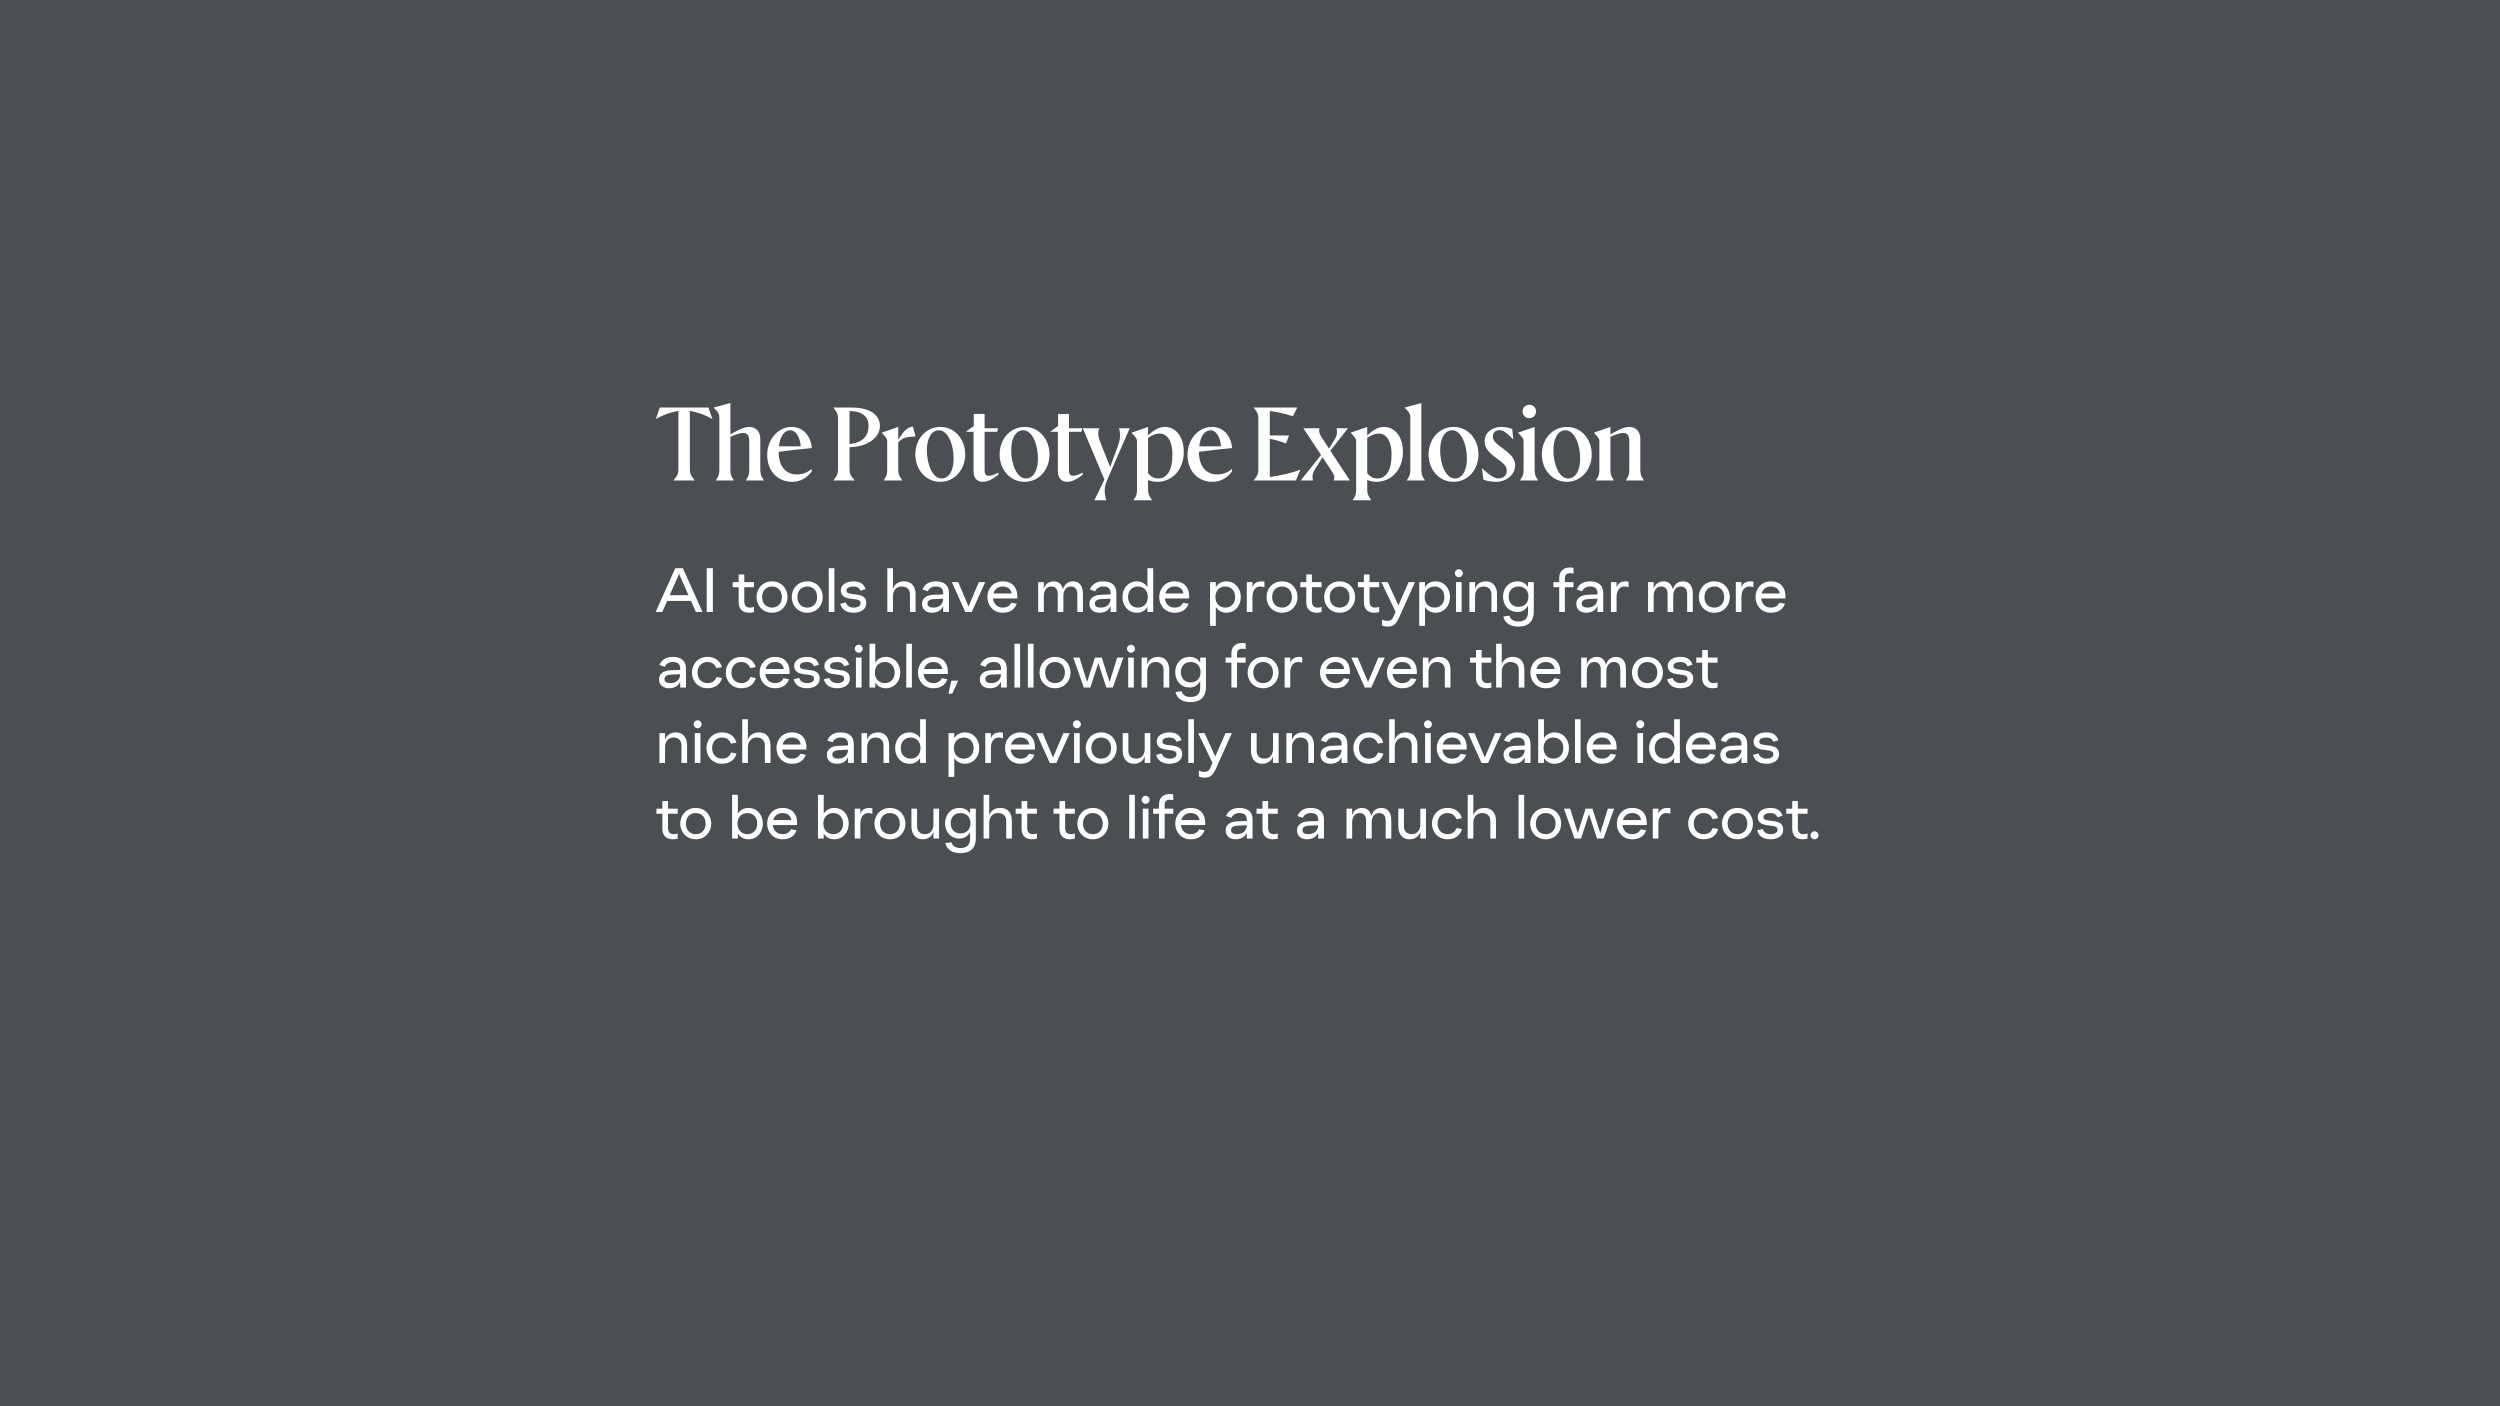 <svg width="1920" height="1080" viewBox="0 0 1920 1080" fill="none" xmlns="http://www.w3.org/2000/svg">
<rect width="1920" height="1080" fill="#4B4F54"/>
<path d="M539.528 470H534.44L530.696 461.504H512.36L508.616 470H503.528L518.6 436.4H524.456L539.528 470ZM521.528 440.768L514.328 457.088H528.728L521.528 440.768ZM547.47 470H542.766V436.4H547.47V470ZM579.045 447.056V450.944H571.605V461.936C571.605 464.864 572.997 466.64 575.925 466.64C577.029 466.64 577.797 466.496 579.045 466.112V470.048C577.893 470.384 576.645 470.576 575.445 470.576C569.829 470.576 567.285 467.312 567.285 462.464V450.944H562.725V447.056H567.285V441.2H571.605V447.056H579.045ZM592.91 470.576C585.662 470.576 581.006 464.96 581.006 458.528C581.006 452.096 585.662 446.48 592.91 446.48C600.158 446.48 604.814 452.096 604.814 458.528C604.814 464.96 600.158 470.576 592.91 470.576ZM592.91 466.64C597.374 466.64 600.494 463.472 600.494 458.528C600.494 453.584 597.374 450.416 592.91 450.416C588.446 450.416 585.326 453.584 585.326 458.528C585.326 463.472 588.446 466.64 592.91 466.64ZM619.982 470.576C612.734 470.576 608.078 464.96 608.078 458.528C608.078 452.096 612.734 446.48 619.982 446.48C627.23 446.48 631.886 452.096 631.886 458.528C631.886 464.96 627.23 470.576 619.982 470.576ZM619.982 466.64C624.446 466.64 627.566 463.472 627.566 458.528C627.566 453.584 624.446 450.416 619.982 450.416C615.518 450.416 612.398 453.584 612.398 458.528C612.398 463.472 615.518 466.64 619.982 466.64ZM640.813 470H636.493V436.4H640.813V470ZM655.615 470.576C649.519 470.576 646.255 467.648 645.343 463.664L649.615 462.656C650.143 465.008 652.447 466.64 655.615 466.64C658.639 466.64 660.943 465.536 660.943 463.28C660.943 461.072 659.215 460.496 655.183 460.016L653.119 459.776C648.175 459.2 645.727 457.184 645.727 453.344C645.727 449.36 649.759 446.48 655.423 446.48C660.751 446.48 663.583 448.688 664.735 452.48L660.895 453.68C659.935 451.328 658.159 450.416 655.423 450.416C652.351 450.416 650.095 451.52 650.095 453.392C650.095 455.216 651.055 455.84 655.759 456.368L657.439 456.56C662.575 457.136 665.311 458.864 665.311 463.232C665.311 467.792 661.279 470.576 655.615 470.576ZM685.792 470H681.472V436.4H685.792V452.336C686.704 448.784 689.968 446.48 694.288 446.48C700.336 446.48 703.168 450.704 703.168 456.416V470H698.848V456.512C698.848 452.384 696.16 450.416 692.512 450.416C688.048 450.416 685.792 453.968 685.792 457.808V470ZM718.53 446.48C725.682 446.48 728.802 449.888 728.802 455.456V470H724.386V465.536C722.994 468.272 720.738 470.576 715.698 470.576C711.282 470.576 708.114 468.08 708.114 463.568C708.114 459.632 711.474 456.992 716.754 456.8L724.386 456.512V455.744C724.386 452.24 722.85 450.416 718.626 450.416C715.554 450.416 713.394 452 712.578 454.112L708.45 452.72C710.13 448.544 713.778 446.48 718.53 446.48ZM716.706 466.64C721.842 466.64 724.29 463.616 724.386 459.776L717.234 460.112C713.874 460.256 712.29 461.552 712.29 463.52C712.29 465.536 713.97 466.64 716.706 466.64ZM746.318 470H741.326L731.006 447.056H735.902L743.822 465.776L751.742 447.056H756.638L746.318 470ZM781.287 457.712V459.632H762.663C763.095 463.952 766.023 466.64 770.103 466.64C773.367 466.64 775.383 465.344 776.679 462.896L780.855 463.664C779.271 467.984 775.911 470.576 770.103 470.576C762.807 470.576 758.295 464.96 758.295 458.528C758.295 452.096 762.807 446.48 770.103 446.48C777.639 446.48 781.287 451.376 781.287 457.712ZM762.951 455.792H776.919C776.439 452.624 774.087 450.416 770.103 450.416C766.551 450.416 763.911 452.432 762.951 455.792ZM801.648 470H797.328V447.056H801.648V452.336C802.464 448.784 805.488 446.48 809.184 446.48C813.168 446.48 815.52 448.784 816.336 452.624C817.536 448.592 820.368 446.48 824.208 446.48C829.152 446.48 831.696 450.176 831.696 456.08V470H827.376V456.176C827.376 452.048 825.168 450.416 822.432 450.416C818.688 450.416 816.672 453.632 816.672 457.472V470H812.352V456.176C812.352 452.048 810.144 450.416 807.408 450.416C803.664 450.416 801.648 453.632 801.648 457.472V470ZM847.089 446.48C854.241 446.48 857.361 449.888 857.361 455.456V470H852.945V465.536C851.553 468.272 849.297 470.576 844.257 470.576C839.841 470.576 836.673 468.08 836.673 463.568C836.673 459.632 840.033 456.992 845.313 456.8L852.945 456.512V455.744C852.945 452.24 851.409 450.416 847.185 450.416C844.113 450.416 841.953 452 841.137 454.112L837.009 452.72C838.689 448.544 842.337 446.48 847.089 446.48ZM845.265 466.64C850.401 466.64 852.849 463.616 852.945 459.776L845.793 460.112C842.433 460.256 840.849 461.552 840.849 463.52C840.849 465.536 842.529 466.64 845.265 466.64ZM873.169 470.576C866.401 470.576 862.033 465.2 862.033 458.528C862.033 451.856 866.401 446.48 873.169 446.48C876.865 446.48 879.601 448.352 881.233 450.896V436.4H885.649V470H881.233V466.16C879.601 468.8 876.865 470.576 873.169 470.576ZM873.937 466.64C878.401 466.64 881.521 463.472 881.521 458.528C881.521 453.584 878.401 450.416 873.937 450.416C869.473 450.416 866.353 453.584 866.353 458.528C866.353 463.472 869.473 466.64 873.937 466.64ZM913.268 457.712V459.632H894.644C895.076 463.952 898.004 466.64 902.084 466.64C905.348 466.64 907.364 465.344 908.66 462.896L912.836 463.664C911.252 467.984 907.892 470.576 902.084 470.576C894.788 470.576 890.276 464.96 890.276 458.528C890.276 452.096 894.788 446.48 902.084 446.48C909.62 446.48 913.268 451.376 913.268 457.712ZM894.932 455.792H908.9C908.42 452.624 906.068 450.416 902.084 450.416C898.532 450.416 895.892 452.432 894.932 455.792ZM933.726 480.656H929.31V447.056H933.726V450.896C935.358 448.256 938.094 446.48 941.79 446.48C948.558 446.48 952.926 451.856 952.926 458.528C952.926 465.2 948.558 470.576 941.79 470.576C938.094 470.576 935.358 468.704 933.726 466.16V480.656ZM941.022 466.64C945.486 466.64 948.606 463.472 948.606 458.528C948.606 453.584 945.486 450.416 941.022 450.416C936.558 450.416 933.438 453.584 933.438 458.528C933.438 463.472 936.558 466.64 941.022 466.64ZM961.873 470H957.553V447.056H961.873V451.136C962.881 448.016 965.089 446.48 968.977 446.48C969.697 446.48 970.513 446.576 971.089 446.768V451.04C970.273 450.704 969.217 450.416 967.921 450.416C963.649 450.416 961.873 454.448 961.873 458.288V470ZM984.59 470.576C977.342 470.576 972.686 464.96 972.686 458.528C972.686 452.096 977.342 446.48 984.59 446.48C991.838 446.48 996.494 452.096 996.494 458.528C996.494 464.96 991.838 470.576 984.59 470.576ZM984.59 466.64C989.054 466.64 992.174 463.472 992.174 458.528C992.174 453.584 989.054 450.416 984.59 450.416C980.126 450.416 977.006 453.584 977.006 458.528C977.006 463.472 980.126 466.64 984.59 466.64ZM1014.98 447.056V450.944H1007.54V461.936C1007.54 464.864 1008.93 466.64 1011.86 466.64C1012.96 466.64 1013.73 466.496 1014.98 466.112V470.048C1013.83 470.384 1012.58 470.576 1011.38 470.576C1005.76 470.576 1003.22 467.312 1003.22 462.464V450.944H998.657V447.056H1003.22V441.2H1007.54V447.056H1014.98ZM1028.84 470.576C1021.59 470.576 1016.94 464.96 1016.94 458.528C1016.94 452.096 1021.59 446.48 1028.84 446.48C1036.09 446.48 1040.75 452.096 1040.75 458.528C1040.75 464.96 1036.09 470.576 1028.84 470.576ZM1028.84 466.64C1033.31 466.64 1036.43 463.472 1036.43 458.528C1036.43 453.584 1033.31 450.416 1028.84 450.416C1024.38 450.416 1021.26 453.584 1021.26 458.528C1021.26 463.472 1024.38 466.64 1028.84 466.64ZM1059.23 447.056V450.944H1051.79V461.936C1051.79 464.864 1053.18 466.64 1056.11 466.64C1057.21 466.64 1057.98 466.496 1059.23 466.112V470.048C1058.08 470.384 1056.83 470.576 1055.63 470.576C1050.01 470.576 1047.47 467.312 1047.47 462.464V450.944H1042.91V447.056H1047.47V441.2H1051.79V447.056H1059.23ZM1073.98 464.96L1081.81 447.056H1086.7L1074.8 473.6C1072.11 479.6 1070 481.232 1065.53 481.232C1063.9 481.232 1062.22 480.752 1061.36 480.368V475.712C1062.32 476.288 1063.71 476.816 1065.53 476.816C1068.17 476.816 1069.33 475.616 1070.29 473.408L1071.82 469.856L1060.83 447.056H1065.73L1073.98 464.96ZM1094.4 480.656H1089.98V447.056H1094.4V450.896C1096.03 448.256 1098.76 446.48 1102.46 446.48C1109.23 446.48 1113.6 451.856 1113.6 458.528C1113.6 465.2 1109.23 470.576 1102.46 470.576C1098.76 470.576 1096.03 468.704 1094.4 466.16V480.656ZM1101.69 466.64C1106.16 466.64 1109.28 463.472 1109.28 458.528C1109.28 453.584 1106.16 450.416 1101.69 450.416C1097.23 450.416 1094.11 453.584 1094.11 458.528C1094.11 463.472 1097.23 466.64 1101.69 466.64ZM1120.38 443.312C1118.7 443.312 1117.31 441.92 1117.31 440.24C1117.31 438.56 1118.7 437.168 1120.38 437.168C1122.06 437.168 1123.46 438.56 1123.46 440.24C1123.46 441.92 1122.06 443.312 1120.38 443.312ZM1122.54 470H1118.22V447.056H1122.54V470ZM1132.83 470H1128.51V447.056H1132.83V452.336C1133.75 448.784 1137.01 446.48 1141.14 446.48C1146.9 446.48 1149.73 450.8 1149.73 456.416V470H1145.41V456.512C1145.41 452.384 1142.77 450.416 1139.36 450.416C1134.9 450.416 1132.83 453.968 1132.83 457.808V470ZM1166.24 481.232C1159.66 481.232 1155.82 478.496 1154.53 473.504L1159.23 472.832C1159.9 475.424 1162.01 477.296 1166.24 477.296C1171.57 477.296 1173.53 474.272 1173.53 470.192V465.008C1172.05 467.888 1169.26 470 1165.47 470C1158.7 470 1154.33 464.912 1154.33 458.24C1154.33 451.568 1158.7 446.48 1165.47 446.48C1169.17 446.48 1171.9 448.256 1173.53 450.896V447.056H1177.95V470C1177.95 476.864 1174.01 481.232 1166.24 481.232ZM1166.24 466.064C1170.7 466.064 1173.82 463.184 1173.82 458.24C1173.82 453.296 1170.7 450.416 1166.24 450.416C1161.77 450.416 1158.65 453.296 1158.65 458.24C1158.65 463.184 1161.77 466.064 1166.24 466.064ZM1205.8 440.192C1203.3 440.192 1201.82 441.488 1201.82 444.08V447.056H1208.44V450.944H1201.82V470H1197.5V450.944H1193.03V447.056H1197.5V443.696C1197.5 438.992 1200.47 435.824 1205.7 435.824C1206.62 435.824 1207.53 435.92 1208.44 436.16V440.528C1207.43 440.288 1206.71 440.192 1205.8 440.192ZM1221 446.48C1228.16 446.48 1231.28 449.888 1231.28 455.456V470H1226.86V465.536C1225.47 468.272 1223.21 470.576 1218.17 470.576C1213.76 470.576 1210.59 468.08 1210.59 463.568C1210.59 459.632 1213.95 456.992 1219.23 456.8L1226.86 456.512V455.744C1226.86 452.24 1225.32 450.416 1221.1 450.416C1218.03 450.416 1215.87 452 1215.05 454.112L1210.92 452.72C1212.6 448.544 1216.25 446.48 1221 446.48ZM1219.18 466.64C1224.32 466.64 1226.76 463.616 1226.86 459.776L1219.71 460.112C1216.35 460.256 1214.76 461.552 1214.76 463.52C1214.76 465.536 1216.44 466.64 1219.18 466.64ZM1241.52 470H1237.2V447.056H1241.52V451.136C1242.53 448.016 1244.73 446.48 1248.62 446.48C1249.34 446.48 1250.16 446.576 1250.73 446.768V451.04C1249.92 450.704 1248.86 450.416 1247.57 450.416C1243.29 450.416 1241.52 454.448 1241.52 458.288V470ZM1270.02 470H1265.7V447.056H1270.02V452.336C1270.84 448.784 1273.86 446.48 1277.56 446.48C1281.54 446.48 1283.89 448.784 1284.71 452.624C1285.91 448.592 1288.74 446.48 1292.58 446.48C1297.52 446.48 1300.07 450.176 1300.07 456.08V470H1295.75V456.176C1295.75 452.048 1293.54 450.416 1290.8 450.416C1287.06 450.416 1285.04 453.632 1285.04 457.472V470H1280.72V456.176C1280.72 452.048 1278.52 450.416 1275.78 450.416C1272.04 450.416 1270.02 453.632 1270.02 457.472V470ZM1316.6 470.576C1309.35 470.576 1304.69 464.96 1304.69 458.528C1304.69 452.096 1309.35 446.48 1316.6 446.48C1323.84 446.48 1328.5 452.096 1328.5 458.528C1328.5 464.96 1323.84 470.576 1316.6 470.576ZM1316.6 466.64C1321.06 466.64 1324.18 463.472 1324.18 458.528C1324.18 453.584 1321.06 450.416 1316.6 450.416C1312.13 450.416 1309.01 453.584 1309.01 458.528C1309.01 463.472 1312.13 466.64 1316.6 466.64ZM1337.43 470H1333.11V447.056H1337.43V451.136C1338.44 448.016 1340.64 446.48 1344.53 446.48C1345.25 446.48 1346.07 446.576 1346.64 446.768V451.04C1345.83 450.704 1344.77 450.416 1343.48 450.416C1339.2 450.416 1337.43 454.448 1337.43 458.288V470ZM1371.23 457.712V459.632H1352.61C1353.04 463.952 1355.97 466.64 1360.05 466.64C1363.31 466.64 1365.33 465.344 1366.63 462.896L1370.8 463.664C1369.22 467.984 1365.86 470.576 1360.05 470.576C1352.75 470.576 1348.24 464.96 1348.24 458.528C1348.24 452.096 1352.75 446.48 1360.05 446.48C1367.59 446.48 1371.23 451.376 1371.23 457.712ZM1352.9 455.792H1366.87C1366.39 452.624 1364.03 450.416 1360.05 450.416C1356.5 450.416 1353.86 452.432 1352.9 455.792ZM516.536 504.48C523.688 504.48 526.808 507.888 526.808 513.456V528H522.392V523.536C521 526.272 518.744 528.576 513.704 528.576C509.288 528.576 506.12 526.08 506.12 521.568C506.12 517.632 509.48 514.992 514.76 514.8L522.392 514.512V513.744C522.392 510.24 520.856 508.416 516.632 508.416C513.56 508.416 511.4 510 510.584 512.112L506.456 510.72C508.136 506.544 511.784 504.48 516.536 504.48ZM514.712 524.64C519.848 524.64 522.296 521.616 522.392 517.776L515.24 518.112C511.88 518.256 510.296 519.552 510.296 521.52C510.296 523.536 511.976 524.64 514.712 524.64ZM543.338 528.576C536.042 528.576 531.386 522.96 531.386 516.528C531.386 510.096 536.042 504.48 543.338 504.48C549.242 504.48 553.226 507.792 554.378 512.352L550.154 513.12C549.146 510.336 546.89 508.416 543.338 508.416C538.922 508.416 535.706 511.584 535.706 516.528C535.706 521.472 538.922 524.64 543.338 524.64C547.082 524.64 549.242 522.816 550.25 519.936L554.426 520.704C553.37 525.36 549.29 528.576 543.338 528.576ZM569.332 528.576C562.036 528.576 557.38 522.96 557.38 516.528C557.38 510.096 562.036 504.48 569.332 504.48C575.236 504.48 579.22 507.792 580.372 512.352L576.148 513.12C575.14 510.336 572.884 508.416 569.332 508.416C564.916 508.416 561.7 511.584 561.7 516.528C561.7 521.472 564.916 524.64 569.332 524.64C573.076 524.64 575.236 522.816 576.244 519.936L580.42 520.704C579.364 525.36 575.284 528.576 569.332 528.576ZM606.365 515.712V517.632H587.741C588.173 521.952 591.101 524.64 595.181 524.64C598.445 524.64 600.461 523.344 601.757 520.896L605.933 521.664C604.349 525.984 600.989 528.576 595.181 528.576C587.885 528.576 583.373 522.96 583.373 516.528C583.373 510.096 587.885 504.48 595.181 504.48C602.717 504.48 606.365 509.376 606.365 515.712ZM588.029 513.792H601.997C601.517 510.624 599.165 508.416 595.181 508.416C591.629 508.416 588.989 510.432 588.029 513.792ZM619.823 528.576C613.727 528.576 610.463 525.648 609.551 521.664L613.823 520.656C614.351 523.008 616.655 524.64 619.823 524.64C622.847 524.64 625.151 523.536 625.151 521.28C625.151 519.072 623.423 518.496 619.391 518.016L617.327 517.776C612.383 517.2 609.935 515.184 609.935 511.344C609.935 507.36 613.967 504.48 619.631 504.48C624.959 504.48 627.791 506.688 628.943 510.48L625.103 511.68C624.143 509.328 622.367 508.416 619.631 508.416C616.559 508.416 614.303 509.52 614.303 511.392C614.303 513.216 615.263 513.84 619.967 514.368L621.647 514.56C626.783 515.136 629.519 516.864 629.519 521.232C629.519 525.792 625.487 528.576 619.823 528.576ZM643.004 528.576C636.908 528.576 633.644 525.648 632.732 521.664L637.004 520.656C637.532 523.008 639.836 524.64 643.004 524.64C646.028 524.64 648.332 523.536 648.332 521.28C648.332 519.072 646.604 518.496 642.572 518.016L640.508 517.776C635.564 517.2 633.116 515.184 633.116 511.344C633.116 507.36 637.148 504.48 642.812 504.48C648.14 504.48 650.972 506.688 652.124 510.48L648.284 511.68C647.324 509.328 645.548 508.416 642.812 508.416C639.74 508.416 637.484 509.52 637.484 511.392C637.484 513.216 638.444 513.84 643.148 514.368L644.828 514.56C649.964 515.136 652.7 516.864 652.7 521.232C652.7 525.792 648.668 528.576 643.004 528.576ZM659.512 501.312C657.832 501.312 656.44 499.92 656.44 498.24C656.44 496.56 657.832 495.168 659.512 495.168C661.192 495.168 662.584 496.56 662.584 498.24C662.584 499.92 661.192 501.312 659.512 501.312ZM661.672 528H657.352V505.056H661.672V528ZM680.263 528.576C676.567 528.576 673.831 526.8 672.199 524.16V528H667.783V494.4H672.199V508.896C673.831 506.352 676.567 504.48 680.263 504.48C687.031 504.48 691.399 509.856 691.399 516.528C691.399 523.2 687.031 528.576 680.263 528.576ZM679.495 524.64C683.959 524.64 687.079 521.472 687.079 516.528C687.079 511.584 683.959 508.416 679.495 508.416C675.031 508.416 671.911 511.584 671.911 516.528C671.911 521.472 675.031 524.64 679.495 524.64ZM700.346 528H696.026V494.4H700.346V528ZM727.964 515.712V517.632H709.34C709.772 521.952 712.7 524.64 716.78 524.64C720.044 524.64 722.06 523.344 723.356 520.896L727.532 521.664C725.948 525.984 722.588 528.576 716.78 528.576C709.484 528.576 704.972 522.96 704.972 516.528C704.972 510.096 709.484 504.48 716.78 504.48C724.316 504.48 727.964 509.376 727.964 515.712ZM709.628 513.792H723.596C723.116 510.624 720.764 508.416 716.78 508.416C713.228 508.416 710.588 510.432 709.628 513.792ZM731.31 532.8H728.382L730.686 522.768H735.87L731.31 532.8ZM762.922 504.48C770.074 504.48 773.194 507.888 773.194 513.456V528H768.778V523.536C767.386 526.272 765.13 528.576 760.09 528.576C755.674 528.576 752.506 526.08 752.506 521.568C752.506 517.632 755.866 514.992 761.146 514.8L768.778 514.512V513.744C768.778 510.24 767.242 508.416 763.018 508.416C759.946 508.416 757.786 510 756.97 512.112L752.842 510.72C754.522 506.544 758.17 504.48 762.922 504.48ZM761.098 524.64C766.234 524.64 768.682 521.616 768.778 517.776L761.626 518.112C758.266 518.256 756.682 519.552 756.682 521.52C756.682 523.536 758.362 524.64 761.098 524.64ZM783.437 528H779.117V494.4H783.437V528ZM793.727 528H789.407V494.4H793.727V528ZM810.257 528.576C803.009 528.576 798.353 522.96 798.353 516.528C798.353 510.096 803.009 504.48 810.257 504.48C817.505 504.48 822.161 510.096 822.161 516.528C822.161 522.96 817.505 528.576 810.257 528.576ZM810.257 524.64C814.721 524.64 817.841 521.472 817.841 516.528C817.841 511.584 814.721 508.416 810.257 508.416C805.793 508.416 802.673 511.584 802.673 516.528C802.673 521.472 805.793 524.64 810.257 524.64ZM837.382 528H832.39L824.278 505.056H829.078L834.886 523.776L840.886 505.056H846.166L852.166 523.776L857.974 505.056H862.774L854.662 528H849.67L843.526 509.28L837.382 528ZM868.608 501.312C866.928 501.312 865.536 499.92 865.536 498.24C865.536 496.56 866.928 495.168 868.608 495.168C870.288 495.168 871.68 496.56 871.68 498.24C871.68 499.92 870.288 501.312 868.608 501.312ZM870.768 528H866.448V505.056H870.768V528ZM881.059 528H876.739V505.056H881.059V510.336C881.971 506.784 885.235 504.48 889.363 504.48C895.123 504.48 897.955 508.8 897.955 514.416V528H893.635V514.512C893.635 510.384 890.995 508.416 887.587 508.416C883.123 508.416 881.059 511.968 881.059 515.808V528ZM914.464 539.232C907.888 539.232 904.048 536.496 902.752 531.504L907.456 530.832C908.128 533.424 910.24 535.296 914.464 535.296C919.792 535.296 921.76 532.272 921.76 528.192V523.008C920.272 525.888 917.488 528 913.696 528C906.928 528 902.56 522.912 902.56 516.24C902.56 509.568 906.928 504.48 913.696 504.48C917.392 504.48 920.128 506.256 921.76 508.896V505.056H926.176V528C926.176 534.864 922.24 539.232 914.464 539.232ZM914.464 524.064C918.928 524.064 922.048 521.184 922.048 516.24C922.048 511.296 918.928 508.416 914.464 508.416C910 508.416 906.88 511.296 906.88 516.24C906.88 521.184 910 524.064 914.464 524.064ZM954.026 498.192C951.53 498.192 950.042 499.488 950.042 502.08V505.056H956.666V508.944H950.042V528H945.722V508.944H941.258V505.056H945.722V501.696C945.722 496.992 948.698 493.824 953.93 493.824C954.842 493.824 955.754 493.92 956.666 494.16V498.528C955.658 498.288 954.938 498.192 954.026 498.192ZM970.084 528.576C962.836 528.576 958.18 522.96 958.18 516.528C958.18 510.096 962.836 504.48 970.084 504.48C977.332 504.48 981.988 510.096 981.988 516.528C981.988 522.96 977.332 528.576 970.084 528.576ZM970.084 524.64C974.548 524.64 977.668 521.472 977.668 516.528C977.668 511.584 974.548 508.416 970.084 508.416C965.62 508.416 962.5 511.584 962.5 516.528C962.5 521.472 965.62 524.64 970.084 524.64ZM990.915 528H986.595V505.056H990.915V509.136C991.923 506.016 994.131 504.48 998.019 504.48C998.739 504.48 999.555 504.576 1000.13 504.768V509.04C999.315 508.704 998.259 508.416 996.963 508.416C992.691 508.416 990.915 512.448 990.915 516.288V528ZM1036.74 515.712V517.632H1018.12C1018.55 521.952 1021.48 524.64 1025.56 524.64C1028.82 524.64 1030.84 523.344 1032.14 520.896L1036.31 521.664C1034.73 525.984 1031.37 528.576 1025.56 528.576C1018.26 528.576 1013.75 522.96 1013.75 516.528C1013.75 510.096 1018.26 504.48 1025.56 504.48C1033.1 504.48 1036.74 509.376 1036.74 515.712ZM1018.41 513.792H1032.38C1031.9 510.624 1029.54 508.416 1025.56 508.416C1022.01 508.416 1019.37 510.432 1018.41 513.792ZM1053.15 528H1048.16L1037.84 505.056H1042.74L1050.66 523.776L1058.58 505.056H1063.47L1053.15 528ZM1088.12 515.712V517.632H1069.5C1069.93 521.952 1072.86 524.64 1076.94 524.64C1080.2 524.64 1082.22 523.344 1083.51 520.896L1087.69 521.664C1086.11 525.984 1082.75 528.576 1076.94 528.576C1069.64 528.576 1065.13 522.96 1065.13 516.528C1065.13 510.096 1069.64 504.48 1076.94 504.48C1084.47 504.48 1088.12 509.376 1088.12 515.712ZM1069.79 513.792H1083.75C1083.27 510.624 1080.92 508.416 1076.94 508.416C1073.39 508.416 1070.75 510.432 1069.79 513.792ZM1097.07 528H1092.75V505.056H1097.07V510.336C1097.98 506.784 1101.24 504.48 1105.37 504.48C1111.13 504.48 1113.96 508.8 1113.96 514.416V528H1109.64V514.512C1109.64 510.384 1107 508.416 1103.6 508.416C1099.13 508.416 1097.07 511.968 1097.07 515.808V528ZM1145.34 505.056V508.944H1137.9V519.936C1137.9 522.864 1139.3 524.64 1142.22 524.64C1143.33 524.64 1144.1 524.496 1145.34 524.112V528.048C1144.19 528.384 1142.94 528.576 1141.74 528.576C1136.13 528.576 1133.58 525.312 1133.58 520.464V508.944H1129.02V505.056H1133.58V499.2H1137.9V505.056H1145.34ZM1153.34 528H1149.02V494.4H1153.34V510.336C1154.26 506.784 1157.52 504.48 1161.84 504.48C1167.89 504.48 1170.72 508.704 1170.72 514.416V528H1166.4V514.512C1166.4 510.384 1163.71 508.416 1160.06 508.416C1155.6 508.416 1153.34 511.968 1153.34 515.808V528ZM1198.31 515.712V517.632H1179.68C1180.11 521.952 1183.04 524.64 1187.12 524.64C1190.39 524.64 1192.4 523.344 1193.7 520.896L1197.87 521.664C1196.29 525.984 1192.93 528.576 1187.12 528.576C1179.83 528.576 1175.31 522.96 1175.31 516.528C1175.31 510.096 1179.83 504.48 1187.12 504.48C1194.66 504.48 1198.31 509.376 1198.31 515.712ZM1179.97 513.792H1193.94C1193.46 510.624 1191.11 508.416 1187.12 508.416C1183.57 508.416 1180.93 510.432 1179.97 513.792ZM1218.67 528H1214.35V505.056H1218.67V510.336C1219.48 506.784 1222.51 504.48 1226.2 504.48C1230.19 504.48 1232.54 506.784 1233.36 510.624C1234.56 506.592 1237.39 504.48 1241.23 504.48C1246.17 504.48 1248.72 508.176 1248.72 514.08V528H1244.4V514.176C1244.4 510.048 1242.19 508.416 1239.45 508.416C1235.71 508.416 1233.69 511.632 1233.69 515.472V528H1229.37V514.176C1229.37 510.048 1227.16 508.416 1224.43 508.416C1220.68 508.416 1218.67 511.632 1218.67 515.472V528ZM1265.24 528.576C1258 528.576 1253.34 522.96 1253.34 516.528C1253.34 510.096 1258 504.48 1265.24 504.48C1272.49 504.48 1277.15 510.096 1277.15 516.528C1277.15 522.96 1272.49 528.576 1265.24 528.576ZM1265.24 524.64C1269.71 524.64 1272.83 521.472 1272.83 516.528C1272.83 511.584 1269.71 508.416 1265.24 508.416C1260.78 508.416 1257.66 511.584 1257.66 516.528C1257.66 521.472 1260.78 524.64 1265.24 524.64ZM1290.68 528.576C1284.59 528.576 1281.32 525.648 1280.41 521.664L1284.68 520.656C1285.21 523.008 1287.51 524.64 1290.68 524.64C1293.71 524.64 1296.01 523.536 1296.01 521.28C1296.01 519.072 1294.28 518.496 1290.25 518.016L1288.19 517.776C1283.24 517.2 1280.79 515.184 1280.79 511.344C1280.79 507.36 1284.83 504.48 1290.49 504.48C1295.82 504.48 1298.65 506.688 1299.8 510.48L1295.96 511.68C1295 509.328 1293.23 508.416 1290.49 508.416C1287.42 508.416 1285.16 509.52 1285.16 511.392C1285.16 513.216 1286.12 513.84 1290.83 514.368L1292.51 514.56C1297.64 515.136 1300.38 516.864 1300.38 521.232C1300.38 525.792 1296.35 528.576 1290.68 528.576ZM1319.05 505.056V508.944H1311.61V519.936C1311.61 522.864 1313 524.64 1315.93 524.64C1317.03 524.64 1317.8 524.496 1319.05 524.112V528.048C1317.89 528.384 1316.65 528.576 1315.45 528.576C1309.83 528.576 1307.29 525.312 1307.29 520.464V508.944H1302.73V505.056H1307.29V499.2H1311.61V505.056H1319.05ZM510.776 586H506.456V563.056H510.776V568.336C511.688 564.784 514.952 562.48 519.08 562.48C524.84 562.48 527.672 566.8 527.672 572.416V586H523.352V572.512C523.352 568.384 520.712 566.416 517.304 566.416C512.84 566.416 510.776 569.968 510.776 573.808V586ZM535.781 559.312C534.101 559.312 532.709 557.92 532.709 556.24C532.709 554.56 534.101 553.168 535.781 553.168C537.461 553.168 538.853 554.56 538.853 556.24C538.853 557.92 537.461 559.312 535.781 559.312ZM537.941 586H533.621V563.056H537.941V586ZM554.519 586.576C547.223 586.576 542.567 580.96 542.567 574.528C542.567 568.096 547.223 562.48 554.519 562.48C560.423 562.48 564.407 565.792 565.559 570.352L561.335 571.12C560.327 568.336 558.071 566.416 554.519 566.416C550.103 566.416 546.887 569.584 546.887 574.528C546.887 579.472 550.103 582.64 554.519 582.64C558.263 582.64 560.423 580.816 561.431 577.936L565.607 578.704C564.551 583.36 560.471 586.576 554.519 586.576ZM574.365 586H570.045V552.4H574.365V568.336C575.277 564.784 578.541 562.48 582.861 562.48C588.909 562.48 591.741 566.704 591.741 572.416V586H587.421V572.512C587.421 568.384 584.733 566.416 581.085 566.416C576.621 566.416 574.365 569.968 574.365 573.808V586ZM619.327 573.712V575.632H600.703C601.135 579.952 604.063 582.64 608.143 582.64C611.407 582.64 613.423 581.344 614.719 578.896L618.895 579.664C617.311 583.984 613.951 586.576 608.143 586.576C600.847 586.576 596.335 580.96 596.335 574.528C596.335 568.096 600.847 562.48 608.143 562.48C615.679 562.48 619.327 567.376 619.327 573.712ZM600.991 571.792H614.959C614.479 568.624 612.127 566.416 608.143 566.416C604.591 566.416 601.951 568.432 600.991 571.792ZM645.448 562.48C652.6 562.48 655.72 565.888 655.72 571.456V586H651.304V581.536C649.912 584.272 647.656 586.576 642.616 586.576C638.2 586.576 635.032 584.08 635.032 579.568C635.032 575.632 638.392 572.992 643.672 572.8L651.304 572.512V571.744C651.304 568.24 649.768 566.416 645.544 566.416C642.472 566.416 640.312 568 639.496 570.112L635.368 568.72C637.048 564.544 640.696 562.48 645.448 562.48ZM643.624 582.64C648.76 582.64 651.208 579.616 651.304 575.776L644.152 576.112C640.792 576.256 639.208 577.552 639.208 579.52C639.208 581.536 640.888 582.64 643.624 582.64ZM665.962 586H661.642V563.056H665.962V568.336C666.874 564.784 670.138 562.48 674.266 562.48C680.026 562.48 682.858 566.8 682.858 572.416V586H678.538V572.512C678.538 568.384 675.898 566.416 672.49 566.416C668.026 566.416 665.962 569.968 665.962 573.808V586ZM698.599 586.576C691.831 586.576 687.463 581.2 687.463 574.528C687.463 567.856 691.831 562.48 698.599 562.48C702.295 562.48 705.031 564.352 706.663 566.896V552.4H711.079V586H706.663V582.16C705.031 584.8 702.295 586.576 698.599 586.576ZM699.367 582.64C703.831 582.64 706.951 579.472 706.951 574.528C706.951 569.584 703.831 566.416 699.367 566.416C694.903 566.416 691.783 569.584 691.783 574.528C691.783 579.472 694.903 582.64 699.367 582.64ZM732.881 596.656H728.465V563.056H732.881V566.896C734.513 564.256 737.249 562.48 740.945 562.48C747.713 562.48 752.081 567.856 752.081 574.528C752.081 581.2 747.713 586.576 740.945 586.576C737.249 586.576 734.513 584.704 732.881 582.16V596.656ZM740.177 582.64C744.641 582.64 747.761 579.472 747.761 574.528C747.761 569.584 744.641 566.416 740.177 566.416C735.713 566.416 732.593 569.584 732.593 574.528C732.593 579.472 735.713 582.64 740.177 582.64ZM761.029 586H756.709V563.056H761.029V567.136C762.037 564.016 764.245 562.48 768.133 562.48C768.853 562.48 769.669 562.576 770.245 562.768V567.04C769.429 566.704 768.373 566.416 767.077 566.416C762.805 566.416 761.029 570.448 761.029 574.288V586ZM794.834 573.712V575.632H776.21C776.642 579.952 779.57 582.64 783.65 582.64C786.914 582.64 788.93 581.344 790.226 578.896L794.402 579.664C792.818 583.984 789.458 586.576 783.65 586.576C776.354 586.576 771.842 580.96 771.842 574.528C771.842 568.096 776.354 562.48 783.65 562.48C791.186 562.48 794.834 567.376 794.834 573.712ZM776.498 571.792H790.466C789.986 568.624 787.634 566.416 783.65 566.416C780.098 566.416 777.458 568.432 776.498 571.792ZM811.242 586H806.25L795.93 563.056H800.826L808.746 581.776L816.666 563.056H821.562L811.242 586ZM827.051 559.312C825.371 559.312 823.979 557.92 823.979 556.24C823.979 554.56 825.371 553.168 827.051 553.168C828.731 553.168 830.123 554.56 830.123 556.24C830.123 557.92 828.731 559.312 827.051 559.312ZM829.211 586H824.891V563.056H829.211V586ZM845.741 586.576C838.493 586.576 833.837 580.96 833.837 574.528C833.837 568.096 838.493 562.48 845.741 562.48C852.989 562.48 857.645 568.096 857.645 574.528C857.645 580.96 852.989 586.576 845.741 586.576ZM845.741 582.64C850.205 582.64 853.325 579.472 853.325 574.528C853.325 569.584 850.205 566.416 845.741 566.416C841.277 566.416 838.157 569.584 838.157 574.528C838.157 579.472 841.277 582.64 845.741 582.64ZM870.844 586.576C865.084 586.576 862.252 582.256 862.252 576.64V563.056H866.572V576.544C866.572 580.672 869.212 582.64 872.62 582.64C877.084 582.64 879.148 579.088 879.148 575.248V563.056H883.468V586H879.148V580.72C878.236 584.272 874.972 586.576 870.844 586.576ZM898.249 586.576C892.153 586.576 888.889 583.648 887.977 579.664L892.249 578.656C892.777 581.008 895.081 582.64 898.249 582.64C901.273 582.64 903.577 581.536 903.577 579.28C903.577 577.072 901.849 576.496 897.817 576.016L895.753 575.776C890.809 575.2 888.361 573.184 888.361 569.344C888.361 565.36 892.393 562.48 898.057 562.48C903.385 562.48 906.217 564.688 907.369 568.48L903.529 569.68C902.569 567.328 900.793 566.416 898.057 566.416C894.985 566.416 892.729 567.52 892.729 569.392C892.729 571.216 893.689 571.84 898.393 572.368L900.073 572.56C905.209 573.136 907.945 574.864 907.945 579.232C907.945 583.792 903.913 586.576 898.249 586.576ZM916.918 586H912.598V552.4H916.918V586ZM933.352 580.96L941.176 563.056H946.072L934.168 589.6C931.48 595.6 929.368 597.232 924.904 597.232C923.272 597.232 921.592 596.752 920.728 596.368V591.712C921.688 592.288 923.08 592.816 924.904 592.816C927.544 592.816 928.696 591.616 929.656 589.408L931.192 585.856L920.2 563.056H925.096L933.352 580.96ZM969.357 586.576C963.597 586.576 960.765 582.256 960.765 576.64V563.056H965.085V576.544C965.085 580.672 967.725 582.64 971.133 582.64C975.597 582.64 977.661 579.088 977.661 575.248V563.056H981.981V586H977.661V580.72C976.749 584.272 973.485 586.576 969.357 586.576ZM992.25 586H987.93V563.056H992.25V568.336C993.162 564.784 996.426 562.48 1000.55 562.48C1006.31 562.48 1009.15 566.8 1009.15 572.416V586H1004.83V572.512C1004.83 568.384 1002.19 566.416 998.778 566.416C994.314 566.416 992.25 569.968 992.25 573.808V586ZM1024.52 562.48C1031.67 562.48 1034.79 565.888 1034.79 571.456V586H1030.37V581.536C1028.98 584.272 1026.73 586.576 1021.69 586.576C1017.27 586.576 1014.1 584.08 1014.1 579.568C1014.1 575.632 1017.46 572.992 1022.74 572.8L1030.37 572.512V571.744C1030.37 568.24 1028.84 566.416 1024.61 566.416C1021.54 566.416 1019.38 568 1018.57 570.112L1014.44 568.72C1016.12 564.544 1019.77 562.48 1024.52 562.48ZM1022.69 582.64C1027.83 582.64 1030.28 579.616 1030.37 575.776L1023.22 576.112C1019.86 576.256 1018.28 577.552 1018.28 579.52C1018.28 581.536 1019.96 582.64 1022.69 582.64ZM1051.32 586.576C1044.02 586.576 1039.37 580.96 1039.37 574.528C1039.37 568.096 1044.02 562.48 1051.32 562.48C1057.22 562.48 1061.21 565.792 1062.36 570.352L1058.14 571.12C1057.13 568.336 1054.87 566.416 1051.32 566.416C1046.9 566.416 1043.69 569.584 1043.69 574.528C1043.69 579.472 1046.9 582.64 1051.32 582.64C1055.06 582.64 1057.22 580.816 1058.23 577.936L1062.41 578.704C1061.35 583.36 1057.27 586.576 1051.32 586.576ZM1071.17 586H1066.85V552.4H1071.17V568.336C1072.08 564.784 1075.34 562.48 1079.66 562.48C1085.71 562.48 1088.54 566.704 1088.54 572.416V586H1084.22V572.512C1084.22 568.384 1081.53 566.416 1077.89 566.416C1073.42 566.416 1071.17 569.968 1071.17 573.808V586ZM1096.64 559.312C1094.96 559.312 1093.57 557.92 1093.57 556.24C1093.57 554.56 1094.96 553.168 1096.64 553.168C1098.32 553.168 1099.71 554.56 1099.71 556.24C1099.71 557.92 1098.32 559.312 1096.64 559.312ZM1098.8 586H1094.48V563.056H1098.8V586ZM1126.42 573.712V575.632H1107.79C1108.23 579.952 1111.15 582.64 1115.23 582.64C1118.5 582.64 1120.51 581.344 1121.81 578.896L1125.99 579.664C1124.4 583.984 1121.04 586.576 1115.23 586.576C1107.94 586.576 1103.43 580.96 1103.43 574.528C1103.43 568.096 1107.94 562.48 1115.23 562.48C1122.77 562.48 1126.42 567.376 1126.42 573.712ZM1108.08 571.792H1122.05C1121.57 568.624 1119.22 566.416 1115.23 566.416C1111.68 566.416 1109.04 568.432 1108.08 571.792ZM1142.83 586H1137.83L1127.51 563.056H1132.41L1140.33 581.776L1148.25 563.056H1153.15L1142.83 586ZM1165.15 562.48C1172.3 562.48 1175.42 565.888 1175.42 571.456V586H1171.01V581.536C1169.61 584.272 1167.36 586.576 1162.32 586.576C1157.9 586.576 1154.73 584.08 1154.73 579.568C1154.73 575.632 1158.09 572.992 1163.37 572.8L1171.01 572.512V571.744C1171.01 568.24 1169.47 566.416 1165.25 566.416C1162.17 566.416 1160.01 568 1159.2 570.112L1155.07 568.72C1156.75 564.544 1160.4 562.48 1165.15 562.48ZM1163.33 582.64C1168.46 582.64 1170.91 579.616 1171.01 575.776L1163.85 576.112C1160.49 576.256 1158.91 577.552 1158.91 579.52C1158.91 581.536 1160.59 582.64 1163.33 582.64ZM1193.82 586.576C1190.13 586.576 1187.39 584.8 1185.76 582.16V586H1181.34V552.4H1185.76V566.896C1187.39 564.352 1190.13 562.48 1193.82 562.48C1200.59 562.48 1204.96 567.856 1204.96 574.528C1204.96 581.2 1200.59 586.576 1193.82 586.576ZM1193.06 582.64C1197.52 582.64 1200.64 579.472 1200.64 574.528C1200.64 569.584 1197.52 566.416 1193.06 566.416C1188.59 566.416 1185.47 569.584 1185.47 574.528C1185.47 579.472 1188.59 582.64 1193.06 582.64ZM1213.91 586H1209.59V552.4H1213.91V586ZM1241.52 573.712V575.632H1222.9C1223.33 579.952 1226.26 582.64 1230.34 582.64C1233.6 582.64 1235.62 581.344 1236.92 578.896L1241.09 579.664C1239.51 583.984 1236.15 586.576 1230.34 586.576C1223.04 586.576 1218.53 580.96 1218.53 574.528C1218.53 568.096 1223.04 562.48 1230.34 562.48C1237.88 562.48 1241.52 567.376 1241.52 573.712ZM1223.19 571.792H1237.16C1236.68 568.624 1234.32 566.416 1230.34 566.416C1226.79 566.416 1224.15 568.432 1223.19 571.792ZM1259.73 559.312C1258.05 559.312 1256.65 557.92 1256.65 556.24C1256.65 554.56 1258.05 553.168 1259.73 553.168C1261.41 553.168 1262.8 554.56 1262.8 556.24C1262.8 557.92 1261.41 559.312 1259.73 559.312ZM1261.89 586H1257.57V563.056H1261.89V586ZM1277.65 586.576C1270.88 586.576 1266.51 581.2 1266.51 574.528C1266.51 567.856 1270.88 562.48 1277.65 562.48C1281.34 562.48 1284.08 564.352 1285.71 566.896V552.4H1290.13V586H1285.71V582.16C1284.08 584.8 1281.34 586.576 1277.65 586.576ZM1278.42 582.64C1282.88 582.64 1286 579.472 1286 574.528C1286 569.584 1282.88 566.416 1278.42 566.416C1273.95 566.416 1270.83 569.584 1270.83 574.528C1270.83 579.472 1273.95 582.64 1278.42 582.64ZM1317.75 573.712V575.632H1299.12C1299.56 579.952 1302.48 582.64 1306.56 582.64C1309.83 582.64 1311.84 581.344 1313.14 578.896L1317.32 579.664C1315.73 583.984 1312.37 586.576 1306.56 586.576C1299.27 586.576 1294.76 580.96 1294.76 574.528C1294.76 568.096 1299.27 562.48 1306.56 562.48C1314.1 562.48 1317.75 567.376 1317.75 573.712ZM1299.41 571.792H1313.38C1312.9 568.624 1310.55 566.416 1306.56 566.416C1303.01 566.416 1300.37 568.432 1299.41 571.792ZM1331.61 562.48C1338.76 562.48 1341.88 565.888 1341.88 571.456V586H1337.47V581.536C1336.07 584.272 1333.82 586.576 1328.78 586.576C1324.36 586.576 1321.19 584.08 1321.19 579.568C1321.19 575.632 1324.55 572.992 1329.83 572.8L1337.47 572.512V571.744C1337.47 568.24 1335.93 566.416 1331.71 566.416C1328.63 566.416 1326.47 568 1325.66 570.112L1321.53 568.72C1323.21 564.544 1326.86 562.48 1331.61 562.48ZM1329.79 582.64C1334.92 582.64 1337.37 579.616 1337.47 575.776L1330.31 576.112C1326.95 576.256 1325.37 577.552 1325.37 579.52C1325.37 581.536 1327.05 582.64 1329.79 582.64ZM1356.64 586.576C1350.54 586.576 1347.28 583.648 1346.36 579.664L1350.64 578.656C1351.16 581.008 1353.47 582.64 1356.64 582.64C1359.66 582.64 1361.96 581.536 1361.96 579.28C1361.96 577.072 1360.24 576.496 1356.2 576.016L1354.14 575.776C1349.2 575.2 1346.75 573.184 1346.75 569.344C1346.75 565.36 1350.78 562.48 1356.44 562.48C1361.77 562.48 1364.6 564.688 1365.76 568.48L1361.92 569.68C1360.96 567.328 1359.18 566.416 1356.44 566.416C1353.37 566.416 1351.12 567.52 1351.12 569.392C1351.12 571.216 1352.08 571.84 1356.78 572.368L1358.46 572.56C1363.6 573.136 1366.33 574.864 1366.33 579.232C1366.33 583.792 1362.3 586.576 1356.64 586.576ZM520.472 621.056V624.944H513.032V635.936C513.032 638.864 514.424 640.64 517.352 640.64C518.456 640.64 519.224 640.496 520.472 640.112V644.048C519.32 644.384 518.072 644.576 516.872 644.576C511.256 644.576 508.712 641.312 508.712 636.464V624.944H504.152V621.056H508.712V615.2H513.032V621.056H520.472ZM534.337 644.576C527.089 644.576 522.433 638.96 522.433 632.528C522.433 626.096 527.089 620.48 534.337 620.48C541.585 620.48 546.241 626.096 546.241 632.528C546.241 638.96 541.585 644.576 534.337 644.576ZM534.337 640.64C538.801 640.64 541.921 637.472 541.921 632.528C541.921 627.584 538.801 624.416 534.337 624.416C529.873 624.416 526.753 627.584 526.753 632.528C526.753 637.472 529.873 640.64 534.337 640.64ZM574.743 644.576C571.048 644.576 568.311 642.8 566.679 640.16V644H562.263V610.4H566.679V624.896C568.311 622.352 571.048 620.48 574.743 620.48C581.511 620.48 585.879 625.856 585.879 632.528C585.879 639.2 581.511 644.576 574.743 644.576ZM573.975 640.64C578.439 640.64 581.56 637.472 581.56 632.528C581.56 627.584 578.439 624.416 573.975 624.416C569.511 624.416 566.391 627.584 566.391 632.528C566.391 637.472 569.511 640.64 573.975 640.64ZM612.155 631.712V633.632H593.531C593.963 637.952 596.891 640.64 600.971 640.64C604.235 640.64 606.251 639.344 607.547 636.896L611.723 637.664C610.139 641.984 606.779 644.576 600.971 644.576C593.675 644.576 589.163 638.96 589.163 632.528C589.163 626.096 593.675 620.48 600.971 620.48C608.507 620.48 612.155 625.376 612.155 631.712ZM593.819 629.792H607.787C607.307 626.624 604.955 624.416 600.971 624.416C597.419 624.416 594.779 626.432 593.819 629.792ZM640.676 644.576C636.98 644.576 634.244 642.8 632.612 640.16V644H628.196V610.4H632.612V624.896C634.244 622.352 636.98 620.48 640.676 620.48C647.444 620.48 651.812 625.856 651.812 632.528C651.812 639.2 647.444 644.576 640.676 644.576ZM639.908 640.64C644.372 640.64 647.492 637.472 647.492 632.528C647.492 627.584 644.372 624.416 639.908 624.416C635.444 624.416 632.324 627.584 632.324 632.528C632.324 637.472 635.444 640.64 639.908 640.64ZM660.759 644H656.439V621.056H660.759V625.136C661.767 622.016 663.975 620.48 667.863 620.48C668.583 620.48 669.399 620.576 669.975 620.768V625.04C669.159 624.704 668.103 624.416 666.807 624.416C662.535 624.416 660.759 628.448 660.759 632.288V644ZM683.477 644.576C676.229 644.576 671.573 638.96 671.573 632.528C671.573 626.096 676.229 620.48 683.477 620.48C690.725 620.48 695.381 626.096 695.381 632.528C695.381 638.96 690.725 644.576 683.477 644.576ZM683.477 640.64C687.941 640.64 691.061 637.472 691.061 632.528C691.061 627.584 687.941 624.416 683.477 624.416C679.013 624.416 675.893 627.584 675.893 632.528C675.893 637.472 679.013 640.64 683.477 640.64ZM708.58 644.576C702.82 644.576 699.988 640.256 699.988 634.64V621.056H704.308V634.544C704.308 638.672 706.948 640.64 710.356 640.64C714.82 640.64 716.884 637.088 716.884 633.248V621.056H721.204V644H716.884V638.72C715.972 642.272 712.708 644.576 708.58 644.576ZM737.713 655.232C731.137 655.232 727.297 652.496 726.001 647.504L730.705 646.832C731.377 649.424 733.489 651.296 737.713 651.296C743.041 651.296 745.009 648.272 745.009 644.192V639.008C743.521 641.888 740.737 644 736.945 644C730.177 644 725.809 638.912 725.809 632.24C725.809 625.568 730.177 620.48 736.945 620.48C740.641 620.48 743.377 622.256 745.009 624.896V621.056H749.425V644C749.425 650.864 745.489 655.232 737.713 655.232ZM737.713 640.064C742.177 640.064 745.297 637.184 745.297 632.24C745.297 627.296 742.177 624.416 737.713 624.416C733.249 624.416 730.129 627.296 730.129 632.24C730.129 637.184 733.249 640.064 737.713 640.064ZM759.716 644H755.396V610.4H759.716V626.336C760.628 622.784 763.892 620.48 768.212 620.48C774.26 620.48 777.092 624.704 777.092 630.416V644H772.772V630.512C772.772 626.384 770.084 624.416 766.436 624.416C761.972 624.416 759.716 627.968 759.716 631.808V644ZM796.343 621.056V624.944H788.903V635.936C788.903 638.864 790.295 640.64 793.223 640.64C794.327 640.64 795.095 640.496 796.343 640.112V644.048C795.191 644.384 793.943 644.576 792.743 644.576C787.127 644.576 784.583 641.312 784.583 636.464V624.944H780.023V621.056H784.583V615.2H788.903V621.056H796.343ZM825.454 621.056V624.944H818.014V635.936C818.014 638.864 819.406 640.64 822.334 640.64C823.438 640.64 824.206 640.496 825.454 640.112V644.048C824.302 644.384 823.054 644.576 821.854 644.576C816.238 644.576 813.694 641.312 813.694 636.464V624.944H809.134V621.056H813.694V615.2H818.014V621.056H825.454ZM839.319 644.576C832.071 644.576 827.415 638.96 827.415 632.528C827.415 626.096 832.071 620.48 839.319 620.48C846.567 620.48 851.223 626.096 851.223 632.528C851.223 638.96 846.567 644.576 839.319 644.576ZM839.319 640.64C843.783 640.64 846.903 637.472 846.903 632.528C846.903 627.584 843.783 624.416 839.319 624.416C834.855 624.416 831.735 627.584 831.735 632.528C831.735 637.472 834.855 640.64 839.319 640.64ZM871.565 644H867.245V610.4H871.565V644ZM879.836 617.312C878.156 617.312 876.764 615.92 876.764 614.24C876.764 612.56 878.156 611.168 879.836 611.168C881.516 611.168 882.908 612.56 882.908 614.24C882.908 615.92 881.516 617.312 879.836 617.312ZM881.996 644H877.676V621.056H881.996V644ZM898.43 614.192C895.934 614.192 894.446 615.488 894.446 618.08V621.056H901.07V624.944H894.446V644H890.126V624.944H885.662V621.056H890.126V617.696C890.126 612.992 893.102 609.824 898.334 609.824C899.246 609.824 900.158 609.92 901.07 610.16V614.528C900.062 614.288 899.342 614.192 898.43 614.192ZM925.576 631.712V633.632H906.952C907.384 637.952 910.312 640.64 914.392 640.64C917.656 640.64 919.672 639.344 920.968 636.896L925.144 637.664C923.56 641.984 920.2 644.576 914.392 644.576C907.096 644.576 902.584 638.96 902.584 632.528C902.584 626.096 907.096 620.48 914.392 620.48C921.928 620.48 925.576 625.376 925.576 631.712ZM907.24 629.792H921.208C920.728 626.624 918.376 624.416 914.392 624.416C910.84 624.416 908.2 626.432 907.24 629.792ZM951.697 620.48C958.849 620.48 961.969 623.888 961.969 629.456V644H957.553V639.536C956.161 642.272 953.905 644.576 948.865 644.576C944.449 644.576 941.281 642.08 941.281 637.568C941.281 633.632 944.641 630.992 949.921 630.8L957.553 630.512V629.744C957.553 626.24 956.017 624.416 951.793 624.416C948.721 624.416 946.561 626 945.745 628.112L941.617 626.72C943.297 622.544 946.945 620.48 951.697 620.48ZM949.873 640.64C955.009 640.64 957.457 637.616 957.553 633.776L950.401 634.112C947.041 634.256 945.457 635.552 945.457 637.52C945.457 639.536 947.137 640.64 949.873 640.64ZM981.345 621.056V624.944H973.905V635.936C973.905 638.864 975.297 640.64 978.225 640.64C979.329 640.64 980.097 640.496 981.345 640.112V644.048C980.193 644.384 978.945 644.576 977.745 644.576C972.129 644.576 969.585 641.312 969.585 636.464V624.944H965.025V621.056H969.585V615.2H973.905V621.056H981.345ZM1006.52 620.48C1013.67 620.48 1016.79 623.888 1016.79 629.456V644H1012.38V639.536C1010.98 642.272 1008.73 644.576 1003.69 644.576C999.272 644.576 996.104 642.08 996.104 637.568C996.104 633.632 999.464 630.992 1004.74 630.8L1012.38 630.512V629.744C1012.38 626.24 1010.84 624.416 1006.62 624.416C1003.54 624.416 1001.38 626 1000.57 628.112L996.44 626.72C998.12 622.544 1001.77 620.48 1006.52 620.48ZM1004.7 640.64C1009.83 640.64 1012.28 637.616 1012.38 633.776L1005.22 634.112C1001.86 634.256 1000.28 635.552 1000.28 637.52C1000.28 639.536 1001.96 640.64 1004.7 640.64ZM1038.45 644H1034.13V621.056H1038.45V626.336C1039.27 622.784 1042.29 620.48 1045.99 620.48C1049.97 620.48 1052.32 622.784 1053.14 626.624C1054.34 622.592 1057.17 620.48 1061.01 620.48C1065.95 620.48 1068.5 624.176 1068.5 630.08V644H1064.18V630.176C1064.18 626.048 1061.97 624.416 1059.23 624.416C1055.49 624.416 1053.47 627.632 1053.47 631.472V644H1049.15V630.176C1049.15 626.048 1046.95 624.416 1044.21 624.416C1040.47 624.416 1038.45 627.632 1038.45 631.472V644ZM1082.5 644.576C1076.74 644.576 1073.9 640.256 1073.9 634.64V621.056H1078.22V634.544C1078.22 638.672 1080.86 640.64 1084.27 640.64C1088.74 640.64 1090.8 637.088 1090.8 633.248V621.056H1095.12V644H1090.8V638.72C1089.89 642.272 1086.62 644.576 1082.5 644.576ZM1111.68 644.576C1104.38 644.576 1099.73 638.96 1099.73 632.528C1099.73 626.096 1104.38 620.48 1111.68 620.48C1117.58 620.48 1121.57 623.792 1122.72 628.352L1118.49 629.12C1117.49 626.336 1115.23 624.416 1111.68 624.416C1107.26 624.416 1104.05 627.584 1104.05 632.528C1104.05 637.472 1107.26 640.64 1111.68 640.64C1115.42 640.64 1117.58 638.816 1118.59 635.936L1122.77 636.704C1121.71 641.36 1117.63 644.576 1111.68 644.576ZM1131.52 644H1127.2V610.4H1131.52V626.336C1132.43 622.784 1135.7 620.48 1140.02 620.48C1146.07 620.48 1148.9 624.704 1148.9 630.416V644H1144.58V630.512C1144.58 626.384 1141.89 624.416 1138.24 624.416C1133.78 624.416 1131.52 627.968 1131.52 631.808V644ZM1170.57 644H1166.25V610.4H1170.57V644ZM1187.1 644.576C1179.85 644.576 1175.2 638.96 1175.2 632.528C1175.2 626.096 1179.85 620.48 1187.1 620.48C1194.35 620.48 1199.01 626.096 1199.01 632.528C1199.01 638.96 1194.35 644.576 1187.1 644.576ZM1187.1 640.64C1191.57 640.64 1194.69 637.472 1194.69 632.528C1194.69 627.584 1191.57 624.416 1187.1 624.416C1182.64 624.416 1179.52 627.584 1179.52 632.528C1179.52 637.472 1182.64 640.64 1187.1 640.64ZM1214.23 644H1209.23L1201.12 621.056H1205.92L1211.73 639.776L1217.73 621.056H1223.01L1229.01 639.776L1234.82 621.056H1239.62L1231.51 644H1226.51L1220.37 625.28L1214.23 644ZM1264.71 631.712V633.632H1246.08C1246.52 637.952 1249.44 640.64 1253.52 640.64C1256.79 640.64 1258.8 639.344 1260.1 636.896L1264.28 637.664C1262.69 641.984 1259.33 644.576 1253.52 644.576C1246.23 644.576 1241.72 638.96 1241.72 632.528C1241.72 626.096 1246.23 620.48 1253.52 620.48C1261.06 620.48 1264.71 625.376 1264.71 631.712ZM1246.37 629.792H1260.34C1259.86 626.624 1257.51 624.416 1253.52 624.416C1249.97 624.416 1247.33 626.432 1246.37 629.792ZM1273.65 644H1269.33V621.056H1273.65V625.136C1274.66 622.016 1276.87 620.48 1280.76 620.48C1281.48 620.48 1282.29 620.576 1282.87 620.768V625.04C1282.05 624.704 1281 624.416 1279.7 624.416C1275.43 624.416 1273.65 628.448 1273.65 632.288V644ZM1308.44 644.576C1301.15 644.576 1296.49 638.96 1296.49 632.528C1296.49 626.096 1301.15 620.48 1308.44 620.48C1314.35 620.48 1318.33 623.792 1319.48 628.352L1315.26 629.12C1314.25 626.336 1312 624.416 1308.44 624.416C1304.03 624.416 1300.81 627.584 1300.81 632.528C1300.81 637.472 1304.03 640.64 1308.44 640.64C1312.19 640.64 1314.35 638.816 1315.36 635.936L1319.53 636.704C1318.48 641.36 1314.4 644.576 1308.44 644.576ZM1334.39 644.576C1327.14 644.576 1322.48 638.96 1322.48 632.528C1322.48 626.096 1327.14 620.48 1334.39 620.48C1341.64 620.48 1346.29 626.096 1346.29 632.528C1346.29 638.96 1341.64 644.576 1334.39 644.576ZM1334.39 640.64C1338.85 640.64 1341.97 637.472 1341.97 632.528C1341.97 627.584 1338.85 624.416 1334.39 624.416C1329.92 624.416 1326.8 627.584 1326.8 632.528C1326.8 637.472 1329.92 640.64 1334.39 640.64ZM1359.83 644.576C1353.73 644.576 1350.47 641.648 1349.55 637.664L1353.83 636.656C1354.35 639.008 1356.66 640.64 1359.83 640.64C1362.85 640.64 1365.15 639.536 1365.15 637.28C1365.15 635.072 1363.43 634.496 1359.39 634.016L1357.33 633.776C1352.39 633.2 1349.94 631.184 1349.94 627.344C1349.94 623.36 1353.97 620.48 1359.63 620.48C1364.96 620.48 1367.79 622.688 1368.95 626.48L1365.11 627.68C1364.15 625.328 1362.37 624.416 1359.63 624.416C1356.56 624.416 1354.31 625.52 1354.31 627.392C1354.31 629.216 1355.27 629.84 1359.97 630.368L1361.65 630.56C1366.79 631.136 1369.52 632.864 1369.52 637.232C1369.52 641.792 1365.49 644.576 1359.83 644.576ZM1388.19 621.056V624.944H1380.75V635.936C1380.75 638.864 1382.14 640.64 1385.07 640.64C1386.17 640.64 1386.94 640.496 1388.19 640.112V644.048C1387.04 644.384 1385.79 644.576 1384.59 644.576C1378.97 644.576 1376.43 641.312 1376.43 636.464V624.944H1371.87V621.056H1376.43V615.2H1380.75V621.056H1388.19ZM1393.58 644.576C1391.9 644.576 1390.5 643.184 1390.5 641.504C1390.5 639.824 1391.9 638.432 1393.58 638.432C1395.26 638.432 1396.65 639.824 1396.65 641.504C1396.65 643.184 1395.26 644.576 1393.58 644.576Z" fill="white"/>
<path d="M517.24 369C520.92 364.52 521 363.08 521 359.48V315.48C513.8 316.92 509.24 318.76 503.72 321.8L506.68 313H544.12L547.08 321.8C541.56 318.76 537 316.92 529.8 315.48V359.48C529.8 363.08 529.88 364.52 533.56 369H517.24ZM552.465 321C552.465 317.8 551.745 316.68 548.065 313L560.945 309.56V333.56L563.585 332.12C567.345 330.2 571.425 327.88 575.505 327.88C580.945 327.88 583.905 331.96 583.905 336.92V359.72C583.905 363.48 584.065 365.24 586.705 369H572.785C575.425 365.24 575.425 363.48 575.425 359.72V338.52C575.425 334.12 573.585 332.52 570.785 332.52C568.945 332.52 566.625 333.16 562.545 334.76L560.945 335.4V359.72C560.945 363.48 561.025 365.24 563.665 369H549.665C552.385 365.24 552.465 363.48 552.465 359.72V321ZM608.329 370.04C597.129 370.04 589.209 361.64 589.209 349.32C589.209 337.32 597.769 327.88 607.769 327.88C617.209 327.88 622.569 334.92 623.529 344.12C615.049 344.92 606.569 345.8 598.009 347V347.16C598.009 357.8 603.209 364.36 612.009 364.36C616.649 364.36 620.489 362.68 623.369 360.12V362.04C619.769 367.16 614.409 370.04 608.329 370.04ZM606.969 330.44C602.569 330.44 599.129 334.68 598.249 342.76H614.969C614.329 335.56 611.209 330.44 606.969 330.44ZM640.016 369C643.536 364.68 643.616 363.16 643.616 359.48V322.52C643.616 318.84 643.616 317.4 640.016 313H654.256C669.296 313 675.776 319.56 675.776 327.08C675.776 337 664.816 343.08 653.296 343.4H652.416V359.48C652.416 363.16 652.496 364.52 656.336 369H640.016ZM652.416 341C663.136 339.96 667.056 334.36 667.056 327C667.056 320.36 662.816 315.8 652.416 315.64V341ZM681.368 339.16C681.368 337 680.808 336.28 677.128 332.28L689.848 327.88V337.64L691.768 334.76C694.568 330.68 696.408 328.76 701.048 327.48L703.128 335.16L698.488 335.56C696.328 335.8 694.488 336.04 692.648 337.32L689.848 339.56V359.72C689.848 363.48 690.168 365.08 692.968 369H678.568C681.288 365.24 681.368 363.48 681.368 359.72V339.16ZM722.15 370.04C710.95 370.04 702.95 360.6 702.95 349C702.95 337.4 710.95 327.88 722.23 327.88C733.27 327.88 741.27 337.32 741.27 349C741.27 360.52 733.27 370.04 722.15 370.04ZM721.03 330.44C715.67 330.44 711.83 336.12 711.83 345.88C711.83 356.44 716.15 367.48 723.11 367.48C728.47 367.48 732.39 361.96 732.39 352.2C732.39 341.4 728.07 330.44 721.03 330.44ZM766.654 364.68C761.854 368.36 758.254 370.04 754.654 370.04C750.574 370.04 747.694 367.16 747.694 362.28V331.64H741.934V331.48L747.854 327.16V317.88H756.174V328.92H766.494L765.774 331.64H756.174V361.32C756.174 364.36 757.454 365.4 759.214 365.4C761.134 365.4 763.294 364.76 766.814 362.92L766.654 364.68ZM786.911 370.04C775.711 370.04 767.711 360.6 767.711 349C767.711 337.4 775.711 327.88 786.991 327.88C798.031 327.88 806.031 337.32 806.031 349C806.031 360.52 798.031 370.04 786.911 370.04ZM785.791 330.44C780.431 330.44 776.591 336.12 776.591 345.88C776.591 356.44 780.911 367.48 787.871 367.48C793.231 367.48 797.151 361.96 797.151 352.2C797.151 341.4 792.831 330.44 785.791 330.44ZM831.415 364.68C826.615 368.36 823.015 370.04 819.415 370.04C815.335 370.04 812.455 367.16 812.455 362.28V331.64H806.695V331.48L812.615 327.16V317.88H820.935V328.92H831.255L830.535 331.64H820.935V361.32C820.935 364.36 822.215 365.4 823.975 365.4C825.895 365.4 828.055 364.76 831.575 362.92L831.415 364.68ZM850.177 368.92C847.697 374.44 848.097 379.08 849.617 384.2H840.497L848.177 368.28L831.617 328.92H844.417C843.057 331.4 842.897 334.36 845.137 339.8L852.577 358.68L858.497 342.6C860.337 337.56 860.817 333.64 859.377 328.92H867.617L850.177 368.92ZM873.221 339.16C873.221 337 872.661 336.28 868.981 332.28L881.701 327.88V334.36C886.581 329.96 890.261 327.88 894.661 327.88C902.421 327.88 909.141 334.76 909.141 347C909.141 361.48 899.461 370.04 888.901 370.04C886.581 370.04 884.101 369.56 881.701 368.68V374.92C881.701 378.68 882.021 380.28 884.821 384.2H870.501C873.221 380.44 873.221 378.68 873.221 374.92V339.16ZM890.821 333C887.061 333 884.741 334.36 881.701 336.28V363.4C884.341 366.68 887.141 367.48 889.381 367.48C895.861 367.48 900.421 362.04 900.421 348.84C900.421 338.44 896.101 333 890.821 333ZM931.119 370.04C919.919 370.04 911.999 361.64 911.999 349.32C911.999 337.32 920.559 327.88 930.559 327.88C939.999 327.88 945.359 334.92 946.319 344.12C937.839 344.92 929.359 345.8 920.799 347V347.16C920.799 357.8 925.999 364.36 934.799 364.36C939.439 364.36 943.279 362.68 946.159 360.12V362.04C942.559 367.16 937.199 370.04 931.119 370.04ZM929.759 330.44C925.359 330.44 921.919 334.68 921.039 342.76H937.759C937.119 335.56 933.999 330.44 929.759 330.44ZM992.966 319.72C987.606 317.88 981.926 316.6 975.206 315.64V334.44H989.926L987.686 340.6C983.366 338.92 979.366 337.8 975.206 337V366.36C984.006 365 990.806 363.56 998.646 360.76L995.286 369H962.806C966.326 364.68 966.406 363.16 966.406 359.48V322.52C966.406 318.84 966.326 317.32 962.806 313H996.246L992.966 319.72ZM1009.85 360.44C1007.61 363.96 1007.77 366.76 1008.33 369H998.894L1014.57 349.4L1000.97 328.92H1013.37C1012.81 331 1012.97 332.84 1015.61 336.84L1020.65 344.52L1024.89 337.72C1027.05 334.2 1027.05 331.96 1026.49 328.92H1035.21L1021.69 346.12L1036.73 369H1024.25C1025.29 366.68 1024.81 365 1022.89 362.04L1015.69 351.16L1009.85 360.44ZM1041.53 339.16C1041.53 337 1040.97 336.28 1037.29 332.28L1050.01 327.88V334.36C1054.89 329.96 1058.57 327.88 1062.97 327.88C1070.73 327.88 1077.45 334.76 1077.45 347C1077.45 361.48 1067.77 370.04 1057.21 370.04C1054.89 370.04 1052.41 369.56 1050.01 368.68V374.92C1050.01 378.68 1050.33 380.28 1053.13 384.2H1038.81C1041.53 380.44 1041.53 378.68 1041.53 374.92V339.16ZM1059.13 333C1055.37 333 1053.05 334.36 1050.01 336.28V363.4C1052.65 366.68 1055.45 367.48 1057.69 367.48C1064.17 367.48 1068.73 362.04 1068.73 348.84C1068.73 338.44 1064.41 333 1059.13 333ZM1083.13 321C1083.13 317.8 1082.41 316.68 1078.73 313L1091.61 309.56V359.72C1091.61 363.48 1091.69 365.24 1094.41 369H1080.33C1083.05 365.24 1083.13 363.48 1083.13 359.72V321ZM1116.34 370.04C1105.14 370.04 1097.14 360.6 1097.14 349C1097.14 337.4 1105.14 327.88 1116.42 327.88C1127.46 327.88 1135.46 337.32 1135.46 349C1135.46 360.52 1127.46 370.04 1116.34 370.04ZM1115.22 330.44C1109.86 330.44 1106.02 336.12 1106.02 345.88C1106.02 356.44 1110.34 367.48 1117.3 367.48C1122.66 367.48 1126.58 361.96 1126.58 352.2C1126.58 341.4 1122.26 330.44 1115.22 330.44ZM1162.2 337.56C1157 332.2 1154.52 330.36 1151.56 330.36C1148.6 330.36 1146.52 332.2 1146.52 335.16C1146.52 338.44 1148.44 340.12 1154.2 344.44C1159.32 348.28 1163.64 351.8 1163.64 357.16C1163.64 365.24 1156.04 370.04 1149.24 370.04C1145.96 370.04 1142.28 369.56 1139.24 368.36L1138.12 359.64C1145.48 366.28 1148.28 367.4 1150.92 367.4C1154.68 367.4 1157.24 364.92 1157.24 361.72C1157.24 358.2 1155.24 356.12 1148.92 351.64C1141.8 346.44 1140.2 342.76 1140.2 338.92C1140.2 332.12 1146.04 327.88 1153.08 327.88C1156.2 327.88 1159.56 328.68 1161.4 329.48L1162.2 337.56ZM1174.52 321.16C1171.64 321.16 1169.32 318.84 1169.32 315.96C1169.32 313.16 1171.64 310.84 1174.52 310.84C1177.4 310.84 1179.72 313.16 1179.72 315.96C1179.72 318.84 1177.4 321.16 1174.52 321.16ZM1170.12 339.16C1170.12 337 1169.56 336.28 1165.88 332.28L1178.6 327.88V359.72C1178.6 363.48 1178.68 365.24 1181.32 369H1167.32C1170.04 365.24 1170.12 363.48 1170.12 359.72V339.16ZM1203.33 370.04C1192.13 370.04 1184.13 360.6 1184.13 349C1184.13 337.4 1192.13 327.88 1203.41 327.88C1214.45 327.88 1222.45 337.32 1222.45 349C1222.45 360.52 1214.45 370.04 1203.33 370.04ZM1202.21 330.44C1196.85 330.44 1193.01 336.12 1193.01 345.88C1193.01 356.44 1197.33 367.48 1204.29 367.48C1209.65 367.48 1213.57 361.96 1213.57 352.2C1213.57 341.4 1209.25 330.44 1202.21 330.44ZM1228.32 339.16C1228.32 337 1227.76 336.28 1224.08 332.28L1236.8 327.88V333.56L1239.44 332.12C1243.2 330.2 1247.28 327.88 1251.36 327.88C1256.8 327.88 1259.76 331.96 1259.76 336.92V359.72C1259.76 363.48 1259.84 365.24 1262.56 369H1248.56C1251.28 365.24 1251.28 363.48 1251.28 359.72V338.52C1251.28 334.12 1249.44 332.52 1246.64 332.52C1244.8 332.52 1242.48 333.16 1238.4 334.76L1236.8 335.4V359.72C1236.8 363.48 1236.88 365.24 1239.52 369H1225.52C1228.24 365.24 1228.32 363.48 1228.32 359.72V339.16Z" fill="white"/>
</svg>
